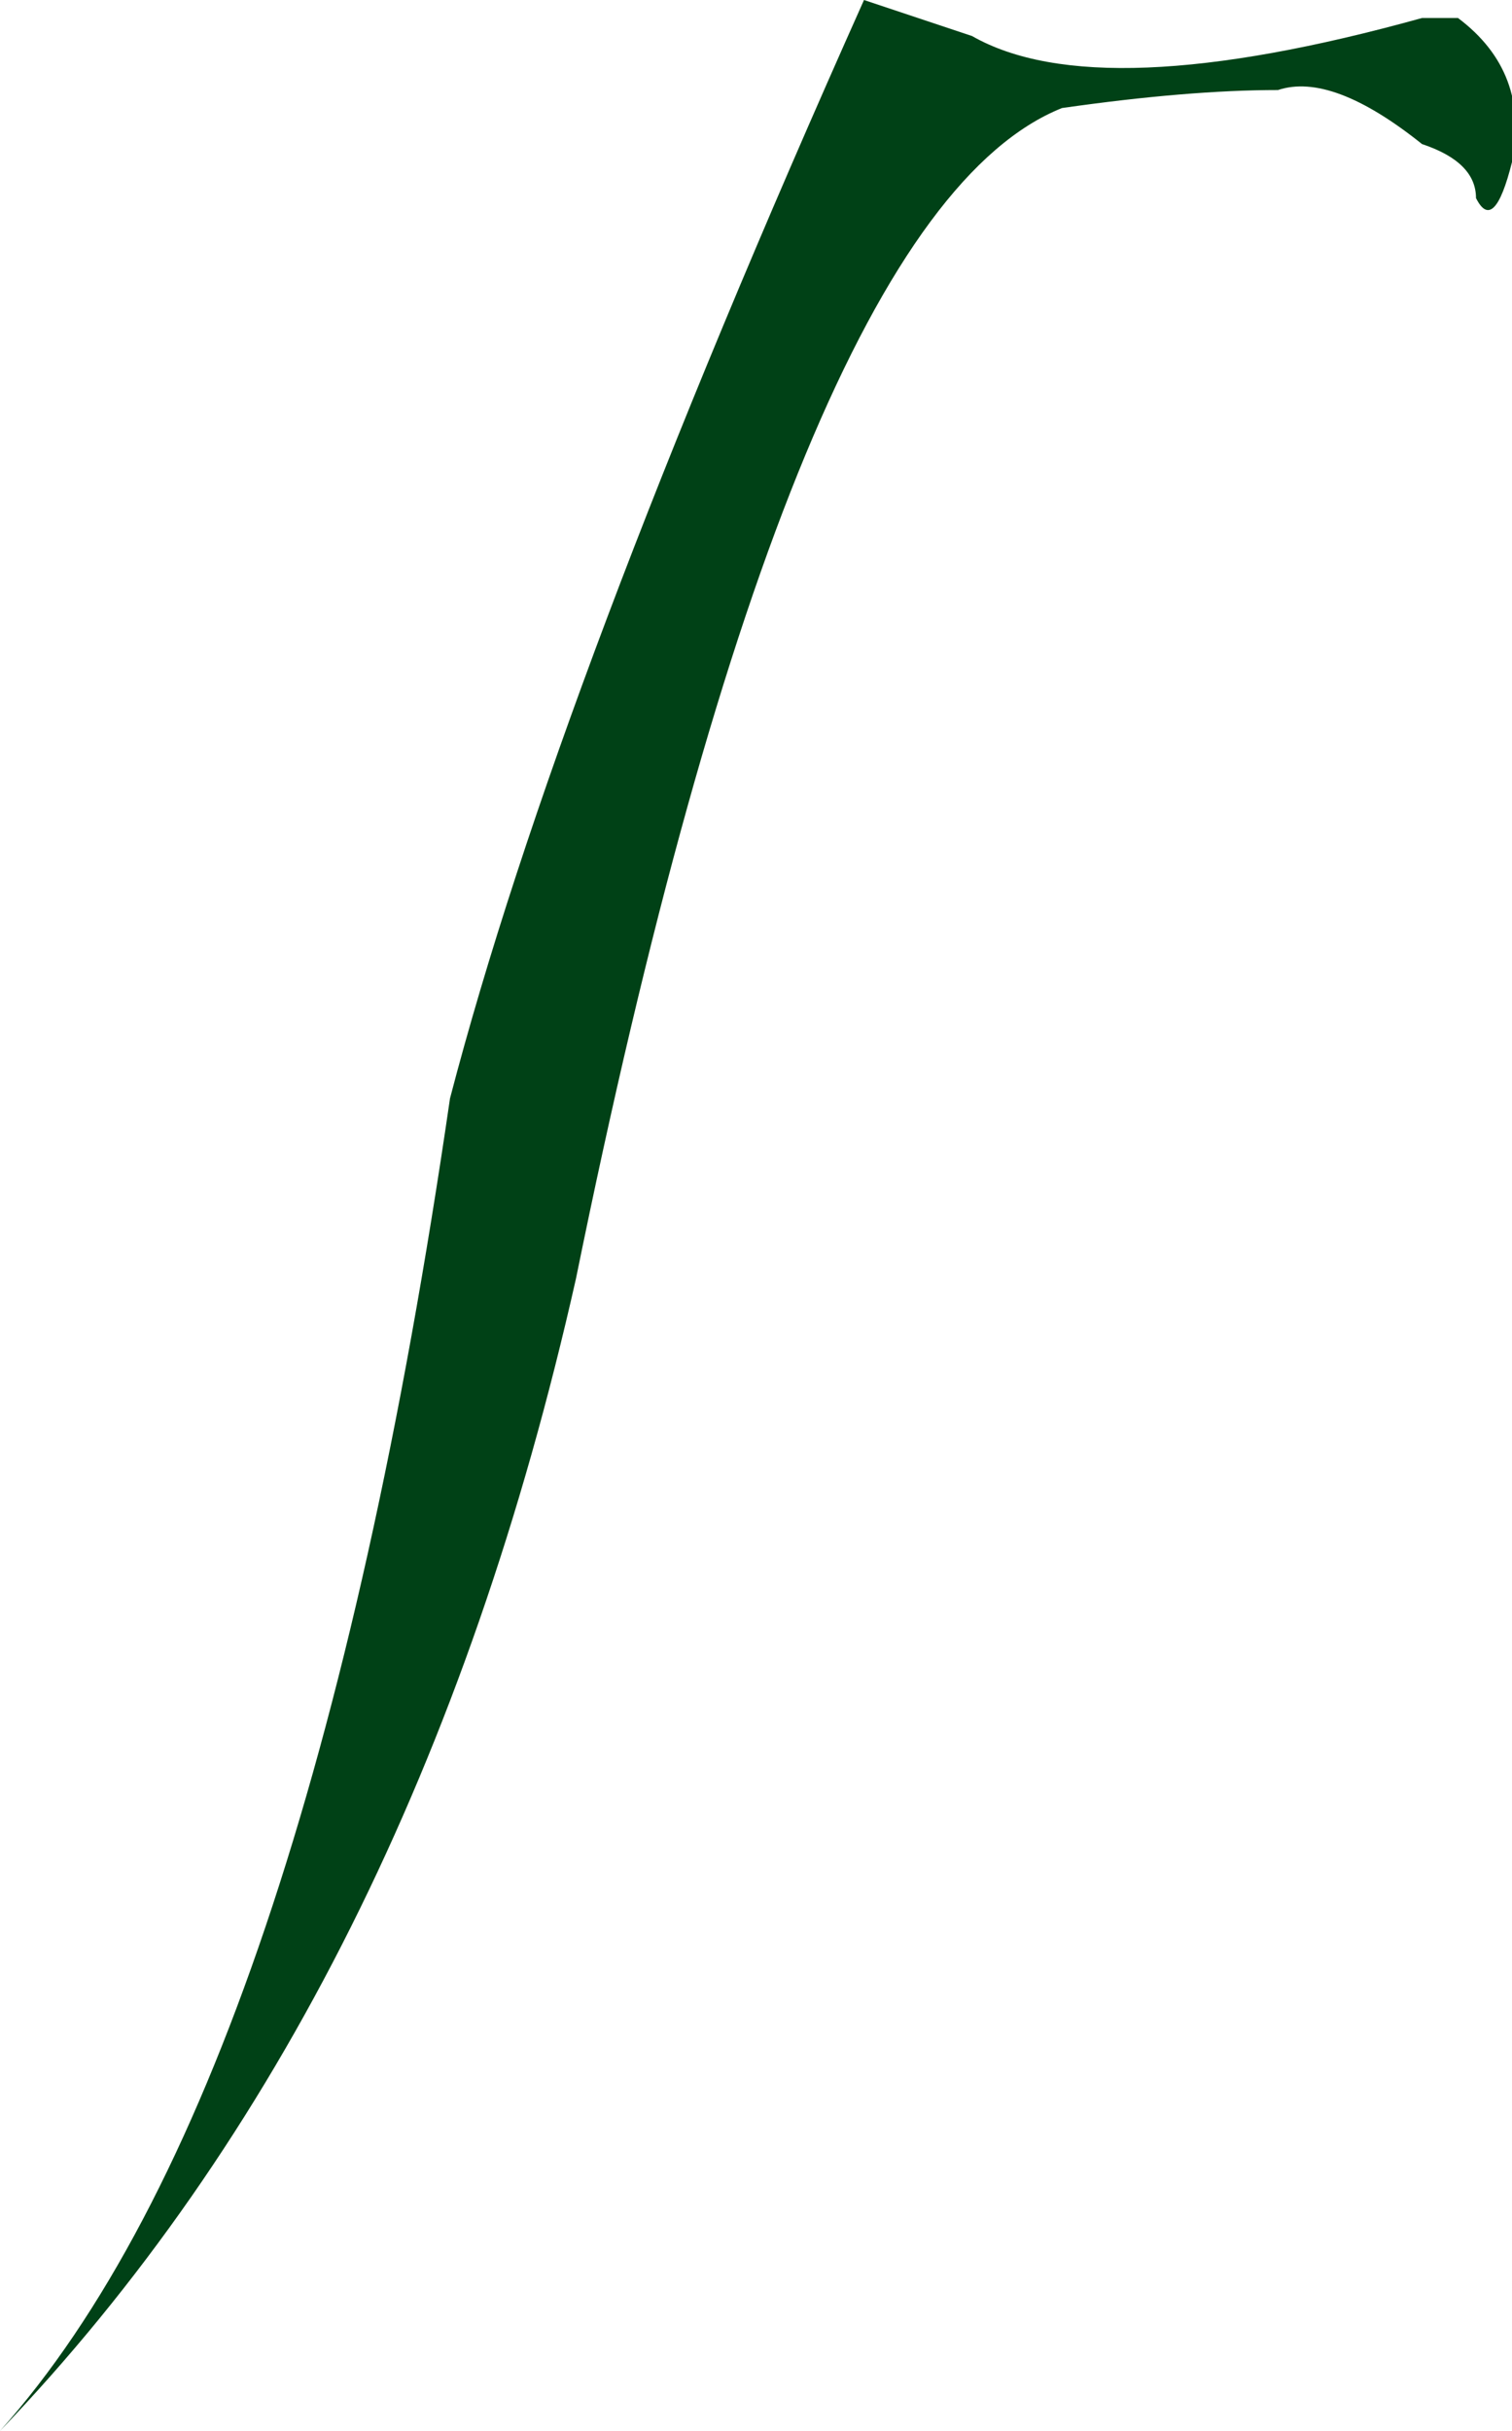 <?xml version="1.0" encoding="UTF-8" standalone="no"?>
<svg xmlns:xlink="http://www.w3.org/1999/xlink" height="6.75px" width="4.2px" xmlns="http://www.w3.org/2000/svg">
  <g transform="matrix(1.0, 0.0, 0.0, 1.0, 0.0, 0.0)">
    <path d="M3.95 0.05 L4.05 0.05 Q4.25 0.2 4.2 0.45 4.15 0.65 4.1 0.55 4.1 0.45 3.95 0.4 3.7 0.2 3.55 0.25 3.3 0.25 2.95 0.3 2.2 0.6 1.6 3.55 1.15 5.55 0.0 6.75 0.85 5.8 1.25 3.05 1.55 1.9 2.4 0.0 L2.7 0.1 Q3.05 0.3 3.95 0.05" fill="#004116" fill-rule="evenodd" stroke="none"/>
  </g>
</svg>
